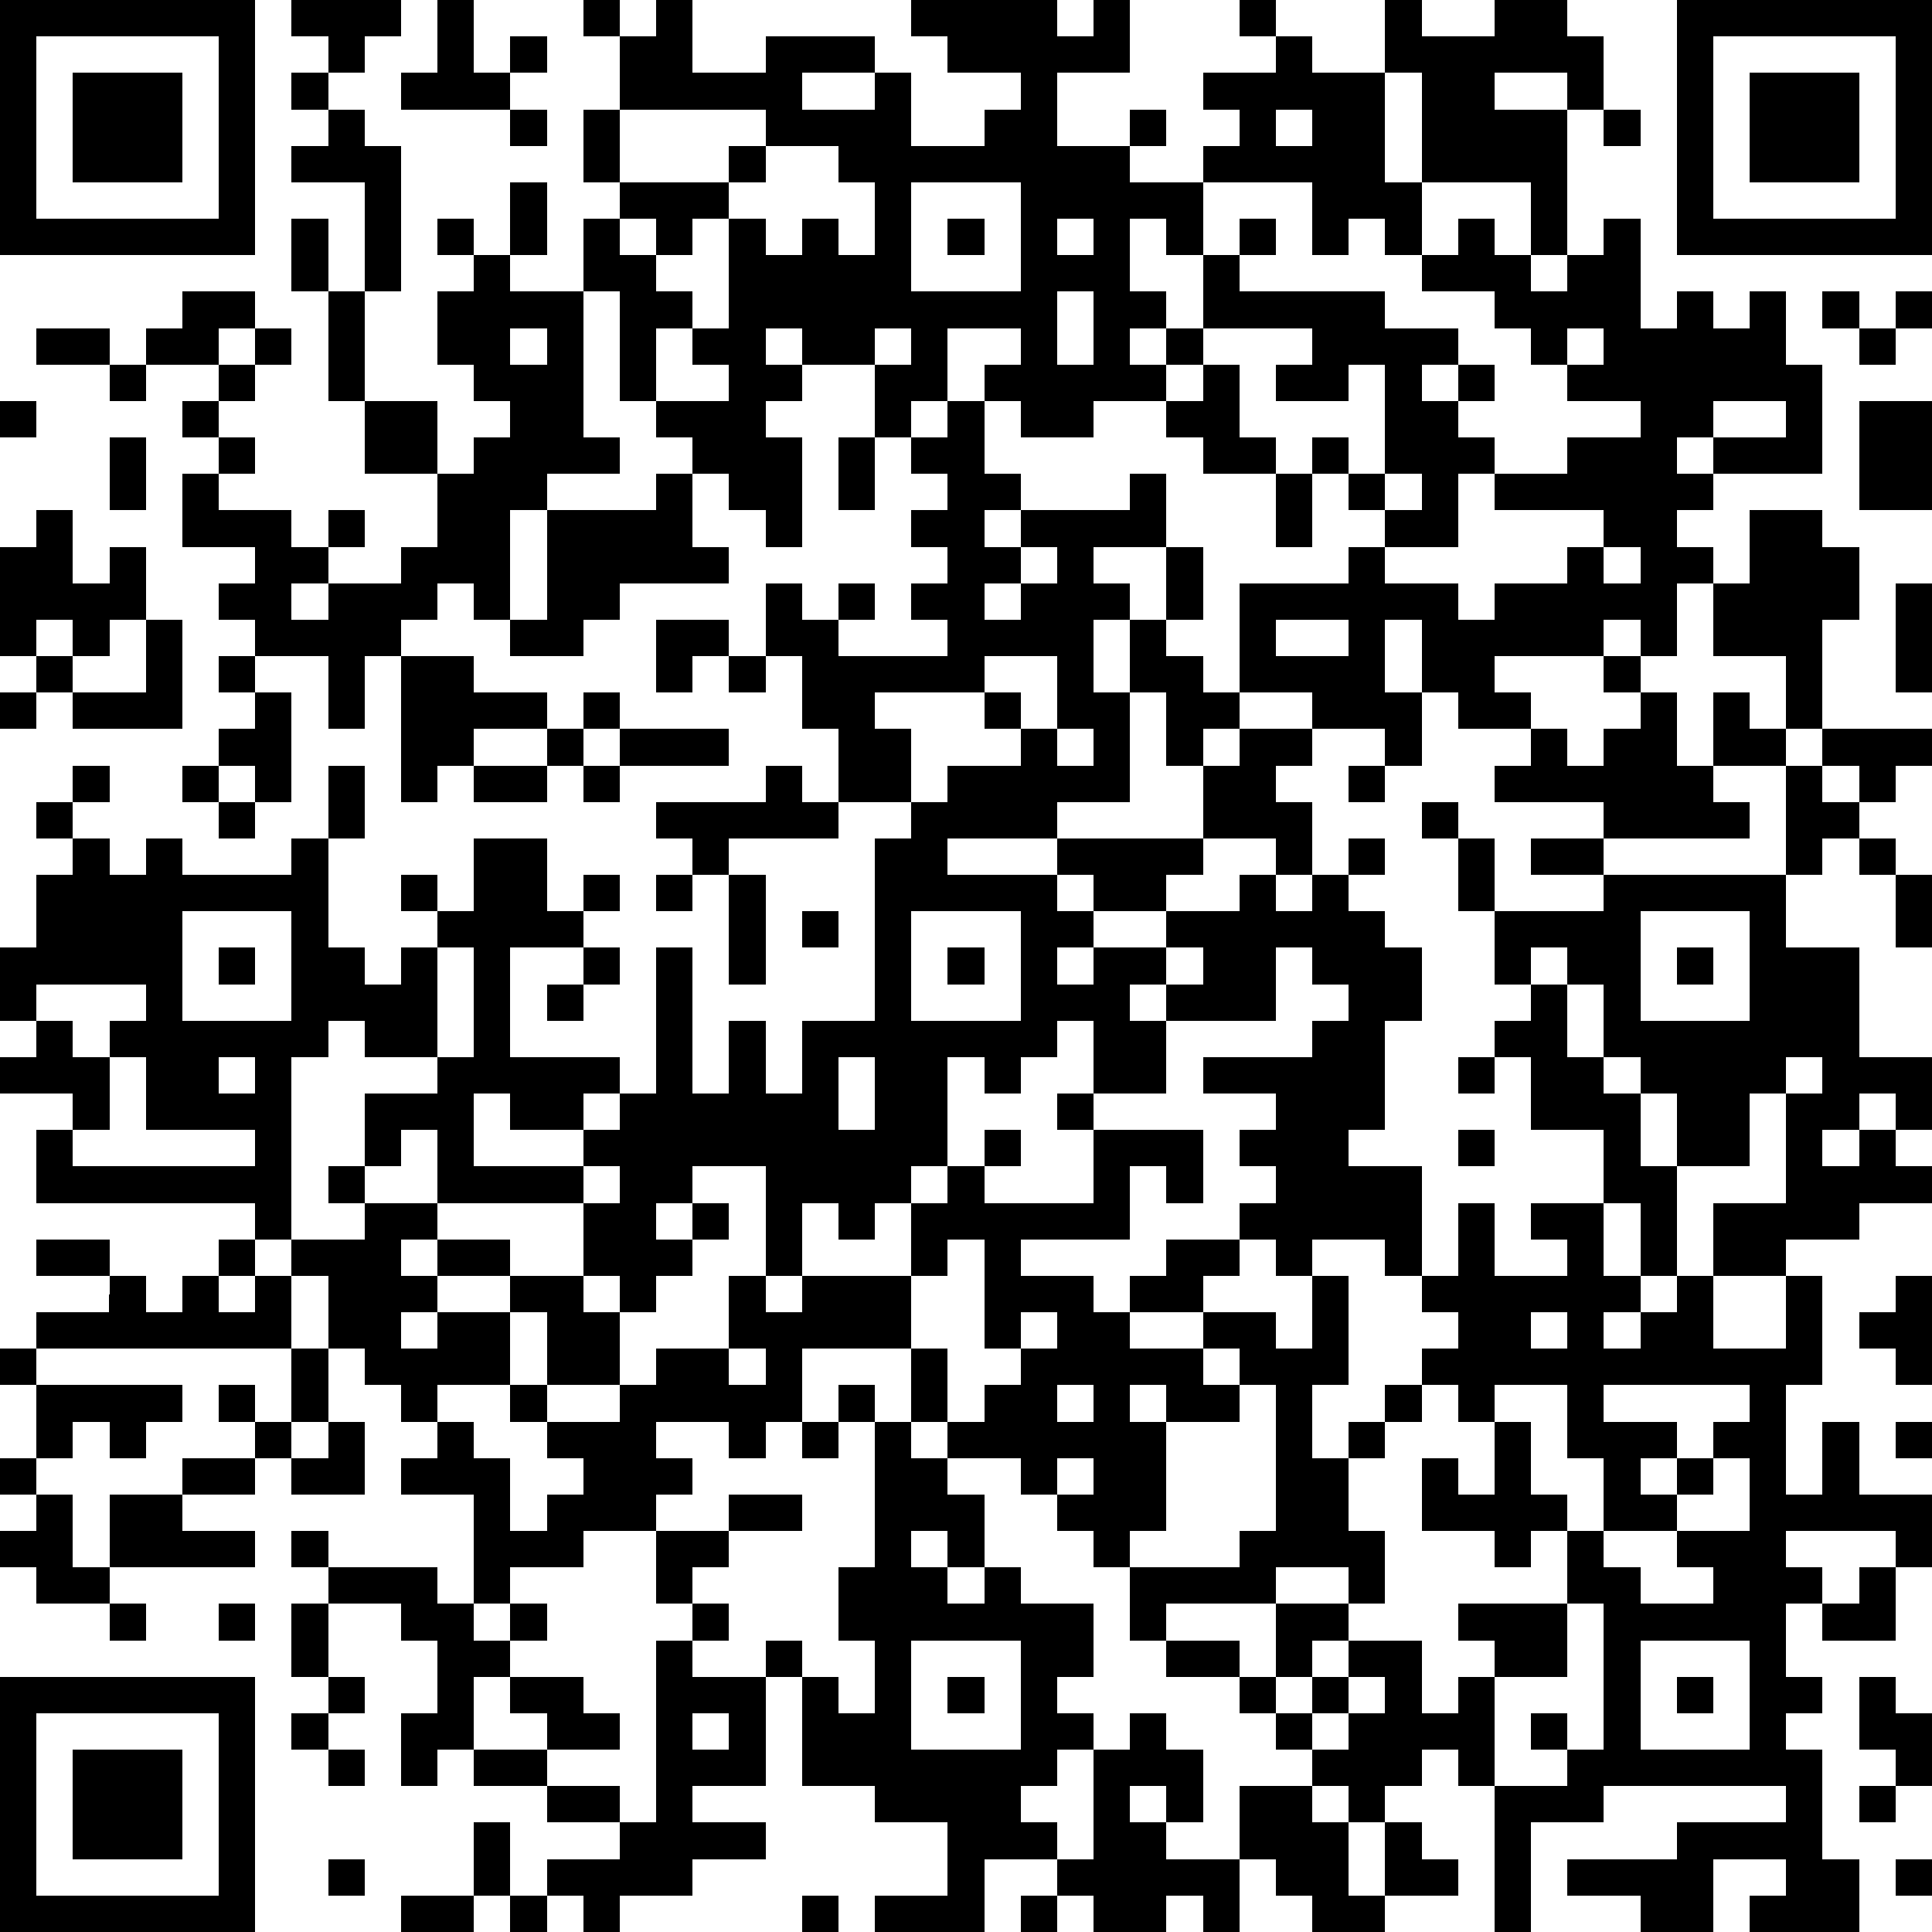<?xml version="1.0" standalone="yes"?><svg version="1.1" xmlns="http://www.w3.org/2000/svg" xmlns:xlink="http://www.w3.org/1999/xlink" xmlns:ev="http://www.w3.org/2001/xml-events" width="212" height="212" shape-rendering="crispEdges"><path d="M0 0h7v7h-7zM8 0h3v1h-1v1h-1v-1h-1zM12 0h1v2h1v-1h1v1h-1v1h-3v-1h1zM16 0h1v1h-1zM18 0h1v2h2v-1h3v1h-2v1h2v-1h1v2h2v-1h1v-1h-2v-1h-1v-1h4v1h1v-1h1v2h-2v2h2v-1h1v1h-1v1h2v-1h1v-1h-1v-1h2v-1h-1v-1h1v1h1v1h2v-2h1v1h2v-1h2v1h1v2h-1v-1h-2v1h2v4h-1v-2h-3v-3h-1v3h1v2h-1v-1h-1v1h-1v-2h-3v2h-1v-1h-1v2h1v1h-1v1h1v-1h1v-2h1v-1h1v1h-1v1h4v1h2v1h-1v1h1v-1h1v1h-1v1h1v1h-1v2h-2v-1h-1v-1h-1v-1h1v1h1v-3h-1v1h-2v-1h1v-1h-3v1h-1v1h-2v1h-2v-1h-1v-1h1v-1h-2v2h-1v1h-1v-2h-2v-1h-1v1h1v1h-1v1h1v3h-1v-1h-1v-1h-1v-1h-1v-1h-1v-3h-1v-2h1v-1h-1v-2h1v-2h1zM46 0h7v7h-7zM1 1v5h5v-5zM47 1v5h5v-5zM2 2h3v3h-3zM8 2h1v1h-1zM48 2h3v3h-3zM9 3h1v1h1v4h-1v-3h-2v-1h1zM14 3h1v1h-1zM17 3v2h3v-1h1v-1zM35 3v1h1v-1zM44 3h1v1h-1zM21 4v1h-1v1h-1v1h-1v-1h-1v1h1v1h1v1h-1v2h2v-1h-1v-1h1v-3h1v1h1v-1h1v1h1v-2h-1v-1zM14 5h1v2h-1zM25 5v3h3v-3zM8 6h1v2h-1zM12 6h1v1h-1zM26 6h1v1h-1zM29 6v1h1v-1zM40 6h1v1h1v1h1v-1h1v-1h1v3h1v-1h1v1h1v-1h1v2h1v3h-3v-1h-1v1h1v1h-1v1h1v1h-1v2h-1v-1h-1v1h-3v1h1v1h-2v-1h-1v-2h-1v2h1v2h-1v-1h-2v-1h-2v-3h3v-1h1v1h2v1h1v-1h2v-1h1v-1h-3v-1h2v-1h2v-1h-2v-1h-1v-1h-1v-1h-2v-1h1zM13 7h1v1h2v4h1v1h-2v1h-1v3h-1v-1h-1v1h-1v1h-1v2h-1v-2h-2v-1h-1v-1h1v-1h-2v-2h1v-1h-1v-1h1v-1h-2v-1h1v-1h2v1h-1v1h1v-1h1v1h-1v1h-1v1h1v1h-1v1h2v1h1v-1h1v1h-1v1h-1v1h1v-1h2v-1h1v-2h-2v-2h-1v-3h1v3h2v2h1v-1h1v-1h-1v-1h-1v-2h1zM29 8v2h1v-2zM50 8h1v1h-1zM52 8h1v1h-1zM1 9h2v1h-2zM14 9v1h1v-1zM24 9v1h1v-1zM43 9v1h1v-1zM51 9h1v1h-1zM3 10h1v1h-1zM33 10h1v2h1v1h-2v-1h-1v-1h1zM0 11h1v1h-1zM26 11h1v2h1v1h-1v1h1v-1h3v-1h1v2h-2v1h1v1h-1v2h1v-2h1v-2h1v2h-1v1h1v1h1v1h-1v1h-1v-2h-1v3h-2v1h-3v1h3v-1h4v-2h1v-1h2v1h-1v1h1v2h-1v-1h-2v1h-1v1h-2v-1h-1v1h1v1h-1v1h1v-1h2v-1h2v-1h1v1h1v-1h1v-1h1v1h-1v1h1v1h1v2h-1v3h-1v1h2v3h-1v-1h-2v1h-1v-1h-1v-1h1v-1h-1v-1h1v-1h-2v-1h3v-1h1v-1h-1v-1h-1v2h-3v-1h-1v1h1v2h-2v-2h-1v1h-1v1h-1v-1h-1v3h-1v1h-1v1h-1v-1h-1v2h-1v-3h-2v1h-1v1h1v-1h1v1h-1v1h-1v1h-1v-1h-1v-2h-4v-2h-1v1h-1v-2h2v-1h-2v-1h-1v1h-1v5h-1v-1h-6v-2h1v-1h-2v-1h1v-1h-1v-2h1v-2h1v-1h-1v-1h1v-1h1v1h-1v1h1v1h1v-1h1v1h3v-1h1v-2h1v2h-1v3h1v1h1v-1h1v-1h-1v-1h1v1h1v-2h2v2h1v-1h1v1h-1v1h-2v3h3v1h-1v1h-2v-1h-1v2h3v-1h1v-1h1v-4h1v4h1v-2h1v2h1v-2h2v-5h1v-1h-2v-2h-1v-2h-1v-2h1v1h1v-1h1v1h-1v1h3v-1h-1v-1h1v-1h-1v-1h1v-1h-1v-1h1zM47 11v1h2v-1zM51 11h2v3h-2zM3 12h1v2h-1zM23 12h1v2h-1zM18 13h1v2h1v1h-3v1h-1v1h-2v-1h1v-3h3zM35 13h1v2h-1zM38 13v1h1v-1zM1 14h1v2h1v-1h1v2h-1v1h-1v-1h-1v1h-1v-3h1zM48 14h2v1h1v2h-1v3h-1v-2h-2v-2h1zM28 15v1h-1v1h1v-1h1v-1zM44 15v1h1v-1zM52 16h1v3h-1zM4 17h1v3h-3v-1h-1v-1h1v1h2zM18 17h2v1h-1v1h-1zM35 17v1h2v-1zM6 18h1v1h-1zM11 18h2v1h2v1h-2v1h-1v1h-1zM20 18h1v1h-1zM27 18v1h-3v1h1v2h1v-1h2v-1h-1v-1h1v1h1v-2zM44 18h1v1h-1zM0 19h1v1h-1zM7 19h1v3h-1v-1h-1v-1h1zM16 19h1v1h-1zM45 19h1v2h1v-2h1v1h1v1h-2v1h1v1h-4v-1h-3v-1h1v-1h1v1h1v-1h1zM15 20h1v1h-1zM17 20h3v1h-3zM29 20v1h1v-1zM50 20h3v1h-1v1h-1v-1h-1zM5 21h1v1h-1zM13 21h2v1h-2zM16 21h1v1h-1zM21 21h1v1h1v1h-3v1h-1v-1h-1v-1h3zM37 21h1v1h-1zM49 21h1v1h1v1h-1v1h-1zM6 22h1v1h-1zM39 22h1v1h-1zM40 23h1v2h-1zM42 23h2v1h-2zM51 23h1v1h-1zM18 24h1v1h-1zM20 24h1v3h-1zM44 24h5v2h2v3h2v2h-1v-1h-1v1h-1v1h1v-1h1v1h1v1h-2v1h-2v1h-2v-2h2v-3h-1v2h-2v-2h-1v-1h-1v-2h-1v-1h-1v1h-1v-2h3zM52 24h1v2h-1zM5 25v3h3v-3zM22 25h1v1h-1zM25 25v3h3v-3zM45 25v3h3v-3zM6 26h1v1h-1zM12 26v3h1v-3zM16 26h1v1h-1zM26 26h1v1h-1zM32 26v1h1v-1zM46 26h1v1h-1zM1 27v1h1v1h1v-1h1v-1zM15 27h1v1h-1zM42 27h1v2h1v1h1v2h1v3h-1v-2h-1v-2h-2v-2h-1v-1h1zM3 29v2h-1v1h5v-1h-3v-2zM6 29v1h1v-1zM23 29v2h1v-2zM40 29h1v1h-1zM49 29v1h1v-1zM29 30h1v1h-1zM27 31h1v1h-1zM30 31h3v2h-1v-1h-1v2h-3v1h2v1h1v-1h1v-1h2v1h-1v1h-2v1h2v-1h2v1h1v-2h1v3h-1v2h1v-1h1v-1h1v-1h1v-1h-1v-1h1v-2h1v2h2v-1h-1v-1h2v2h1v1h-1v1h1v-1h1v-1h1v2h2v-2h1v3h-1v3h1v-2h1v2h2v2h-1v-1h-3v1h1v1h-1v2h1v1h-1v1h1v3h1v2h-3v-1h1v-1h-2v2h-2v-1h-2v-1h3v-1h3v-1h-5v1h-2v3h-1v-4h-1v-1h-1v1h-1v1h-1v-1h-1v-1h-1v-1h-1v-1h-2v-1h-1v-2h-1v-1h-1v-1h-1v-1h-2v-1h-1v-2h-3v2h-1v1h-1v-1h-2v1h1v1h-1v1h-2v1h-2v1h-1v-3h-2v-1h1v-1h-1v-1h-1v-1h-1v-2h-1v-1h2v-1h-1v-1h1v1h2v1h-1v1h1v-1h2v1h-2v1h-1v1h1v-1h2v-1h2v1h1v2h-2v-2h-1v2h-2v1h1v1h1v2h1v-1h1v-1h-1v-1h-1v-1h1v1h2v-1h1v-1h2v-2h1v1h1v-1h3v-2h1v-1h1v1h3zM40 31h1v1h-1zM16 32v1h1v-1zM1 34h2v1h-2zM6 34h1v1h-1zM26 34v1h-1v2h1v2h1v-1h1v-1h-1v-3zM3 35h1v1h1v-1h1v1h1v-1h1v2h-7v-1h2zM52 35h1v3h-1v-1h-1v-1h1zM28 36v1h1v-1zM42 36v1h1v-1zM0 37h1v1h-1zM8 37h1v2h-1zM20 37v1h1v-1zM33 37v1h1v-1zM1 38h4v1h-1v1h-1v-1h-1v1h-1zM6 38h1v1h-1zM23 38h1v1h-1zM29 38v1h1v-1zM31 38v1h1v-1zM34 38v1h-2v3h-1v1h3v-1h1v-4zM39 38v1h-1v1h-1v2h1v2h-1v-1h-2v1h-3v1h2v1h1v-2h2v1h-1v1h-1v1h1v-1h1v-1h2v2h1v-1h1v-1h-1v-1h3v-2h-1v1h-1v-1h-2v-2h1v1h1v-2h-1v-1zM41 38v1h1v2h1v1h1v-2h-1v-2zM44 38v1h2v1h-1v1h1v-1h1v-1h1v-1zM7 39h1v1h-1zM9 39h1v2h-2v-1h1zM22 39h1v1h-1zM24 39h1v1h1v1h1v2h-1v-1h-1v1h1v1h1v-1h1v1h2v2h-1v1h1v1h-1v1h-1v1h1v1h-2v2h-3v-1h2v-2h-2v-1h-2v-3h-1v-1h1v1h1v1h1v-2h-1v-2h1zM52 39h1v1h-1zM0 40h1v1h-1zM5 40h2v1h-2zM29 40v1h1v-1zM47 40v1h-1v1h-2v1h1v1h2v-1h-1v-1h2v-2zM1 41h1v2h1v-2h2v1h2v1h-4v1h-2v-1h-1v-1h1zM20 41h2v1h-2zM8 42h1v1h-1zM18 42h2v1h-1v1h-1zM9 43h3v1h1v1h1v-1h1v1h-1v1h-1v2h-1v1h-1v-2h1v-2h-1v-1h-2zM51 43h1v2h-2v-1h1zM3 44h1v1h-1zM6 44h1v1h-1zM8 44h1v2h-1zM19 44h1v1h-1zM43 44v2h-2v3h2v-1h-1v-1h1v1h1v-4zM18 45h1v1h2v3h-2v1h2v1h-2v1h-2v1h-1v-1h-1v-1h2v-1h-2v-1h-2v-1h2v-1h-1v-1h2v1h1v1h-2v1h2v1h1zM25 45v3h3v-3zM45 45v3h3v-3zM0 46h7v7h-7zM9 46h1v1h-1zM26 46h1v1h-1zM37 46v1h-1v1h1v-1h1v-1zM46 46h1v1h-1zM51 46h1v1h1v2h-1v-1h-1zM1 47v5h5v-5zM8 47h1v1h-1zM19 47v1h1v-1zM31 47h1v1h1v2h-1v-1h-1v1h1v1h2v-2h2v1h1v2h1v-2h1v1h1v1h-2v1h-2v-1h-1v-1h-1v2h-1v-1h-1v1h-2v-1h-1v-1h1v-3h1zM2 48h3v3h-3zM9 48h1v1h-1zM51 49h1v1h-1zM13 50h1v2h-1zM9 51h1v1h-1zM52 51h1v1h-1zM11 52h2v1h-2zM14 52h1v1h-1zM22 52h1v1h-1zM28 52h1v1h-1z" style="fill:#000" transform="translate(0,0) scale(4)"/></svg>